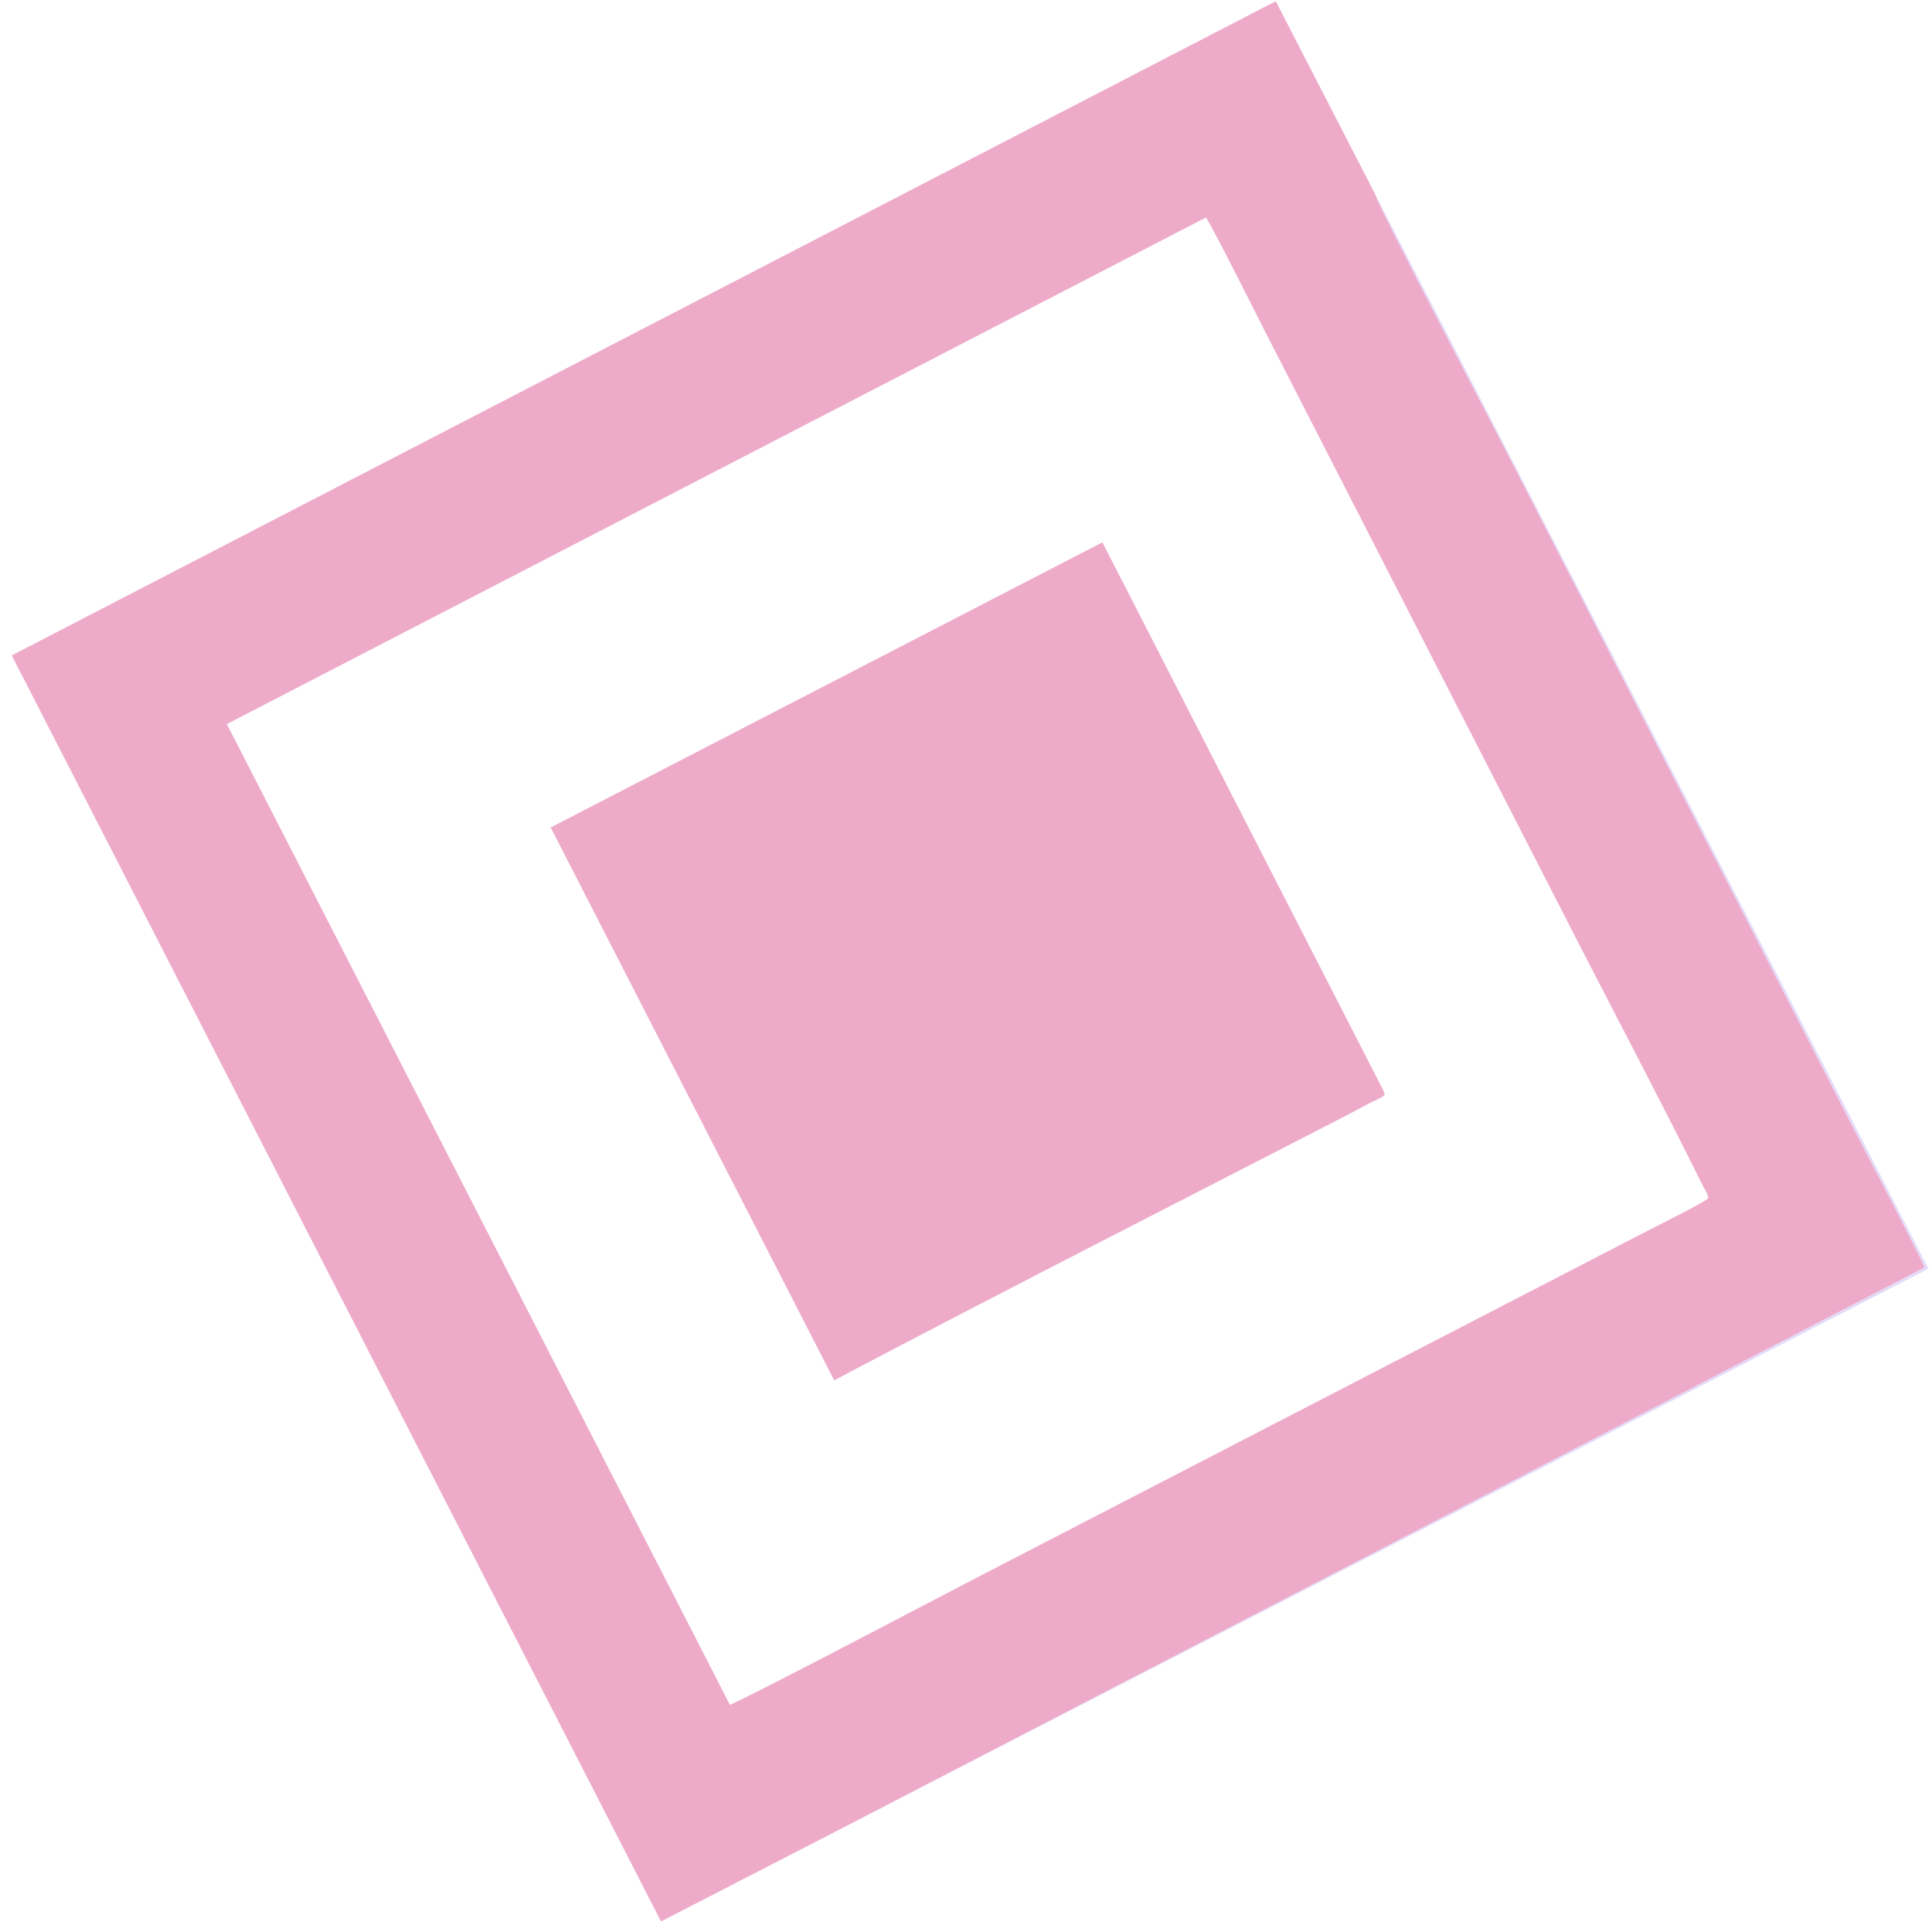 <?xml version="1.0" encoding="UTF-8"?> <svg xmlns="http://www.w3.org/2000/svg" width="91" height="91" viewBox="0 0 91 91" fill="none"><path fill-rule="evenodd" clip-rule="evenodd" d="M56.804 10.243C57.281 11.003 59.232 14.929 59.812 16.055L74.604 44.915C76.413 48.426 78.427 52.254 80.176 55.792C80.236 55.912 80.494 56.314 80.455 56.435C80.41 56.572 77.961 57.787 77.636 57.954L45.917 74.356C44.681 74.993 35.366 79.898 34.379 80.3L10.685 34.105L56.804 10.243L56.804 10.243ZM31.136 90.502L39.861 86.009L90.663 59.699C89.647 57.603 88.504 55.474 87.434 53.395L71.246 21.834C70.541 20.465 64.85 9.603 64.803 9.209L60.09 0.057L0.554 30.871L31.135 90.502L31.136 90.502Z" fill="#DE5694" fill-opacity="0.5"></path><path fill-rule="evenodd" clip-rule="evenodd" d="M63.389 52.555C63.759 52.364 64.122 52.159 64.495 51.967C65.241 51.584 65.309 51.655 65.141 51.331L51.924 25.545L25.939 38.976L39.293 65.016L40.085 64.594C47.76 60.56 55.656 56.537 63.389 52.555L63.389 52.555Z" fill="#DE5694" fill-opacity="0.5"></path><path fill-rule="evenodd" clip-rule="evenodd" d="M39.861 86.008L90.835 59.757L64.803 9.209C64.85 9.603 70.541 20.465 71.246 21.834L87.434 53.395C88.505 55.474 89.647 57.603 90.663 59.698L39.861 86.008Z" fill="#E2DAF8"></path></svg> 